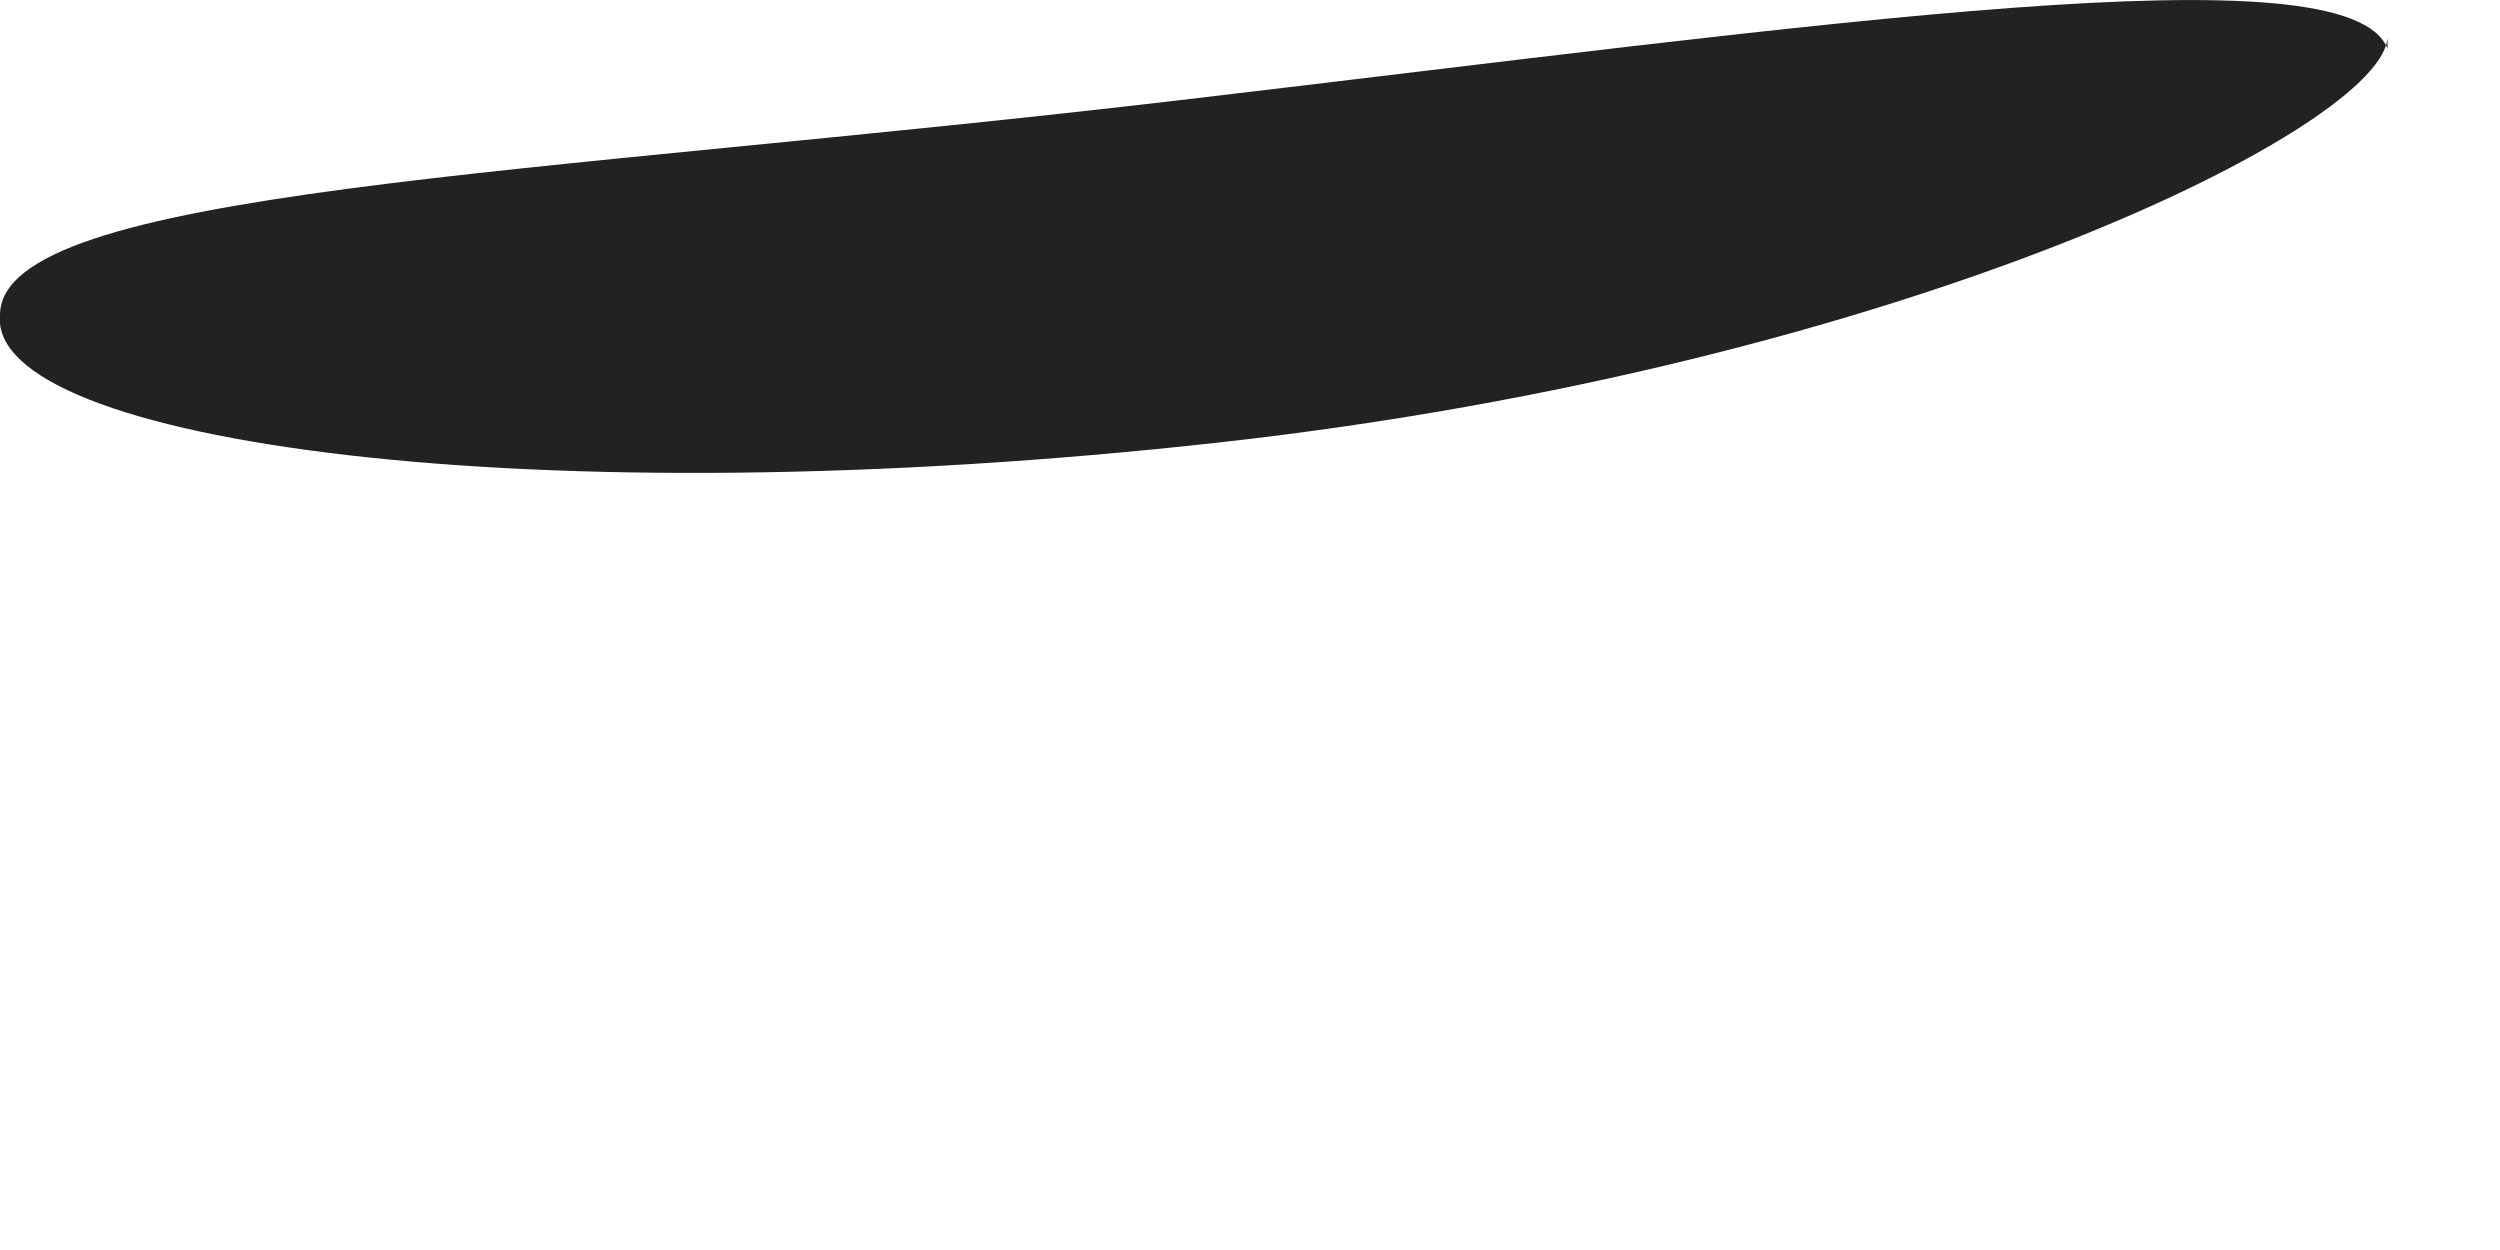 <?xml version="1.0" encoding="utf-8"?>
<svg xmlns="http://www.w3.org/2000/svg" fill="none" height="100%" overflow="visible" preserveAspectRatio="none" style="display: block;" viewBox="0 0 2 1" width="100%">
<path d="M1.91 0.029C1.91 0.1 1.524 0.293 0.975 0.354C0.427 0.415 -0.01 0.354 0 0.252C0 0.151 0.427 0.141 0.945 0.08C1.463 0.019 1.879 -0.042 1.91 0.039V0.029Z" fill="#212222" id="Vector"/>
</svg>
